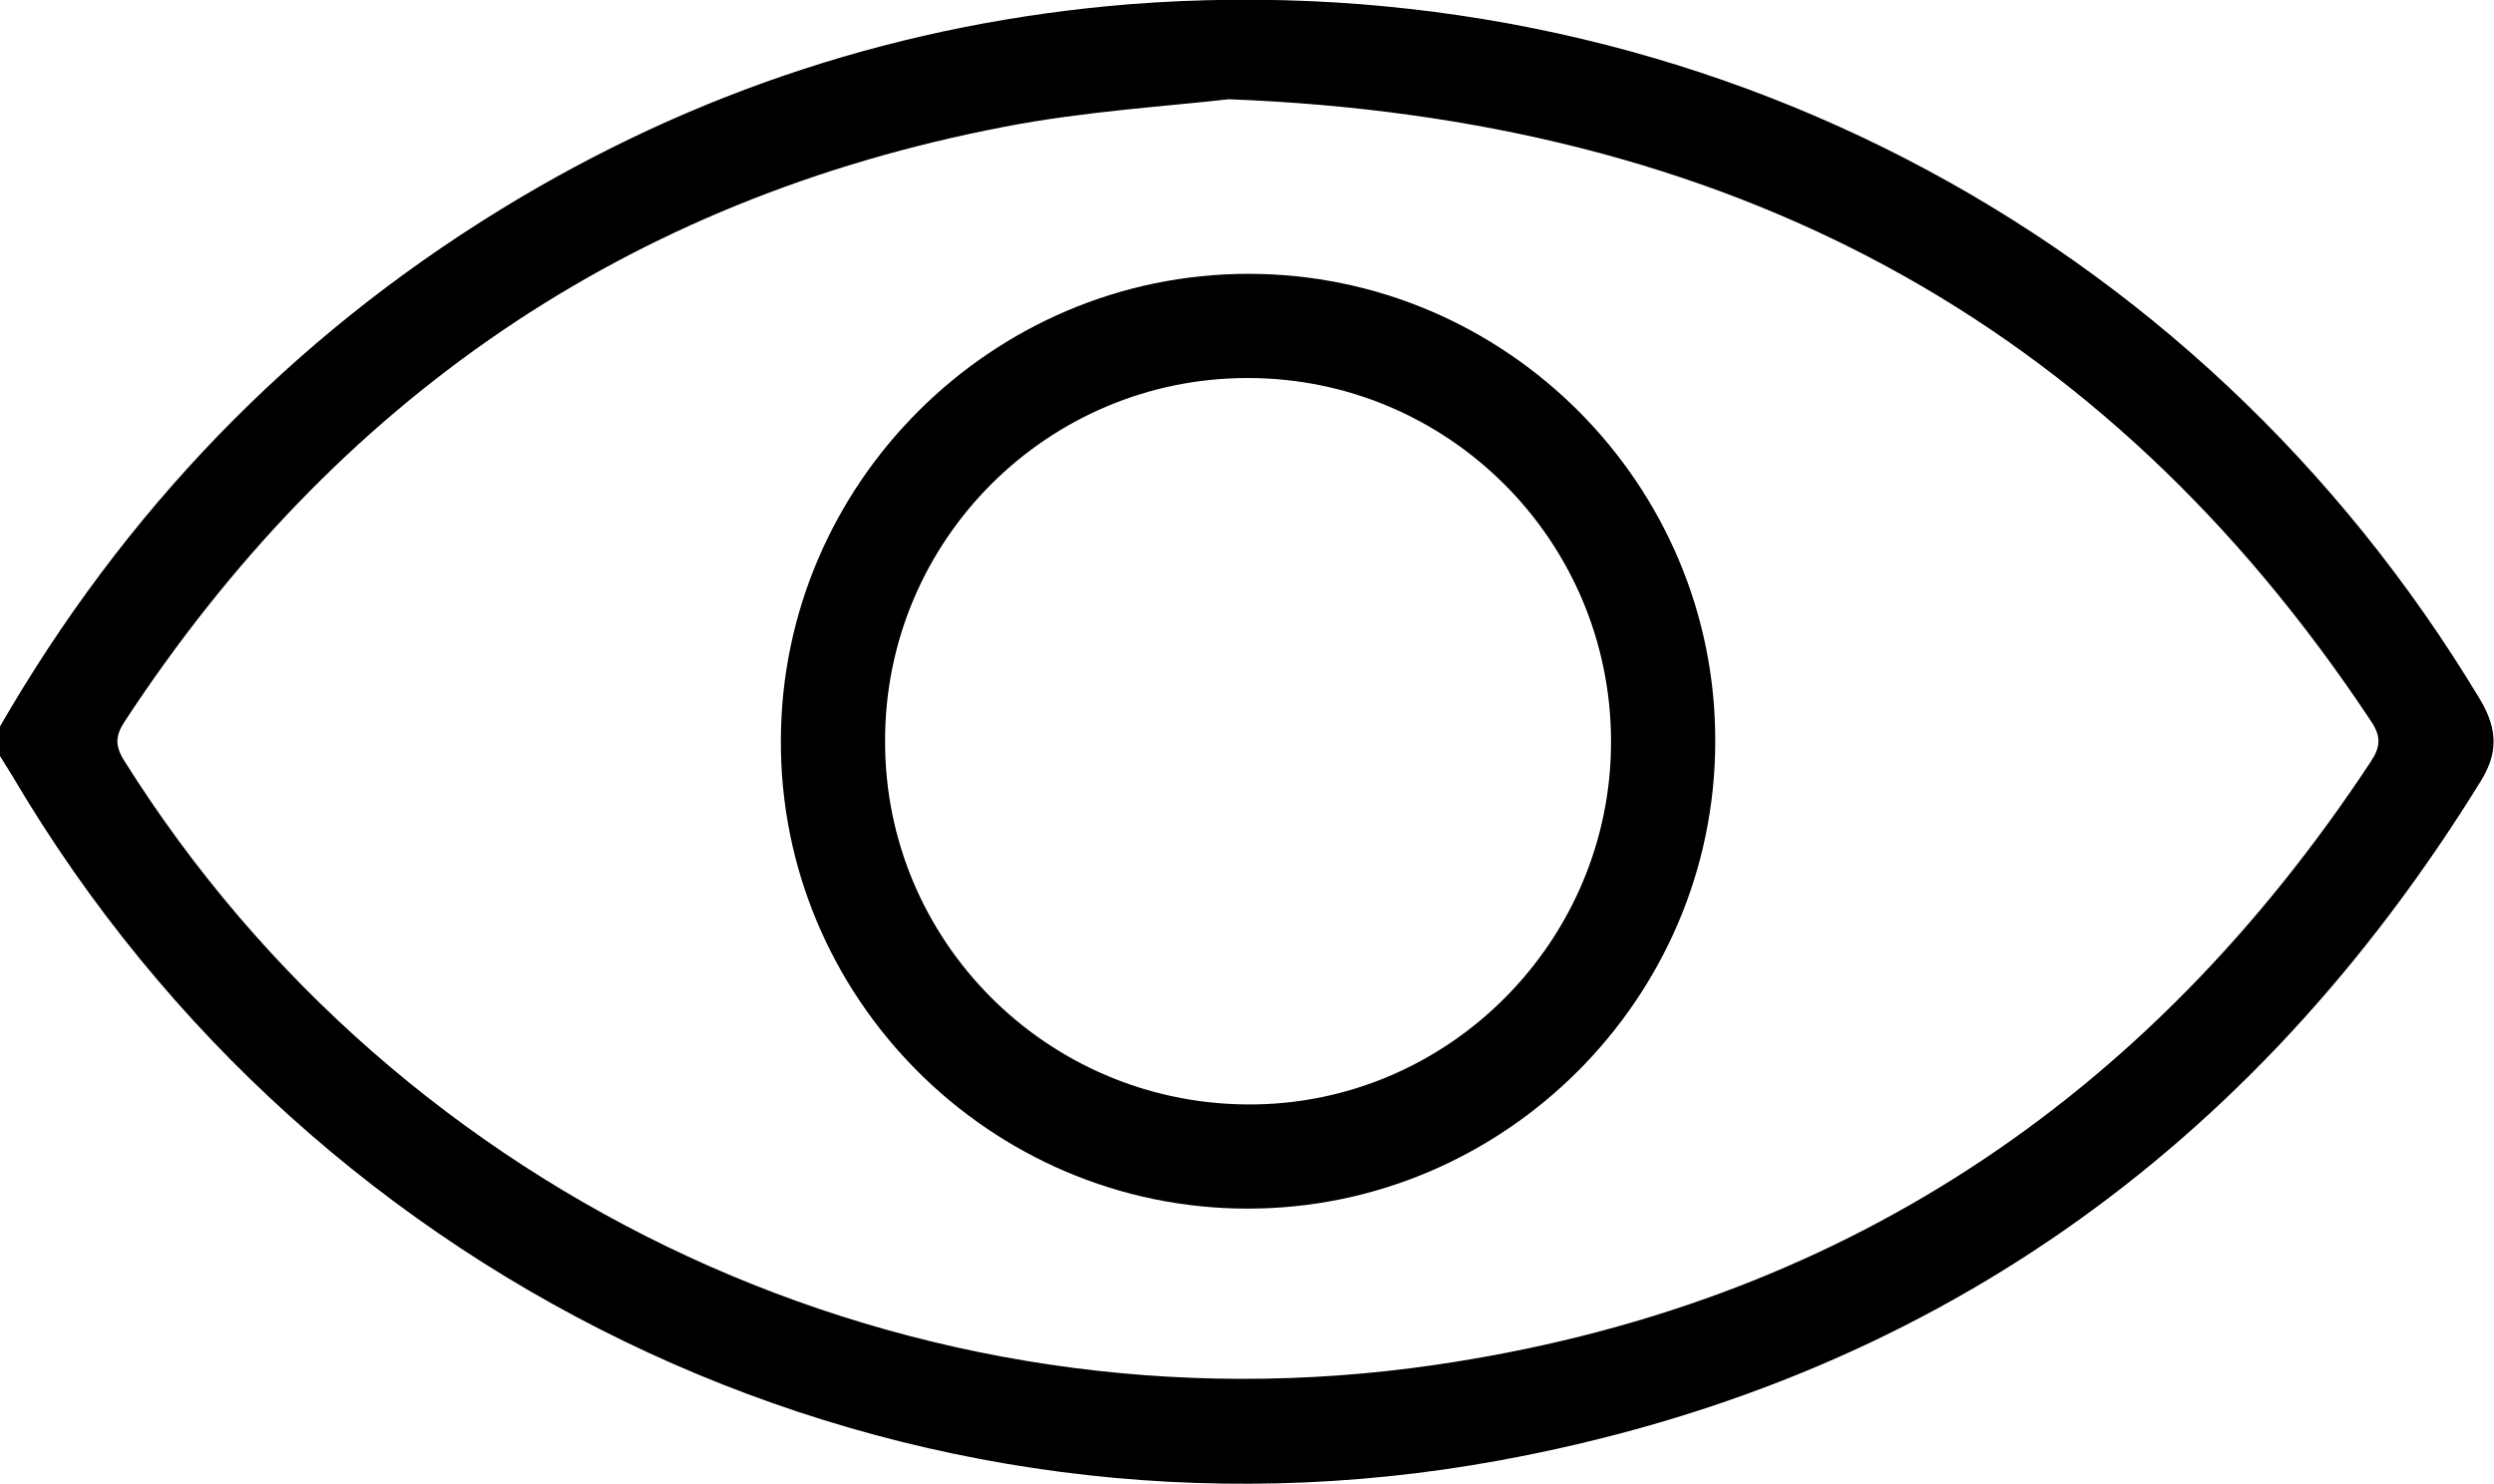<?xml version="1.0" encoding="utf-8"?>
<!-- Generator: Adobe Illustrator 23.0.1, SVG Export Plug-In . SVG Version: 6.00 Build 0)  -->
<svg version="1.1" id="Layer_1" xmlns="http://www.w3.org/2000/svg" xmlns:xlink="http://www.w3.org/1999/xlink" x="0px" y="0px"
	 viewBox="0 0 354.2 210.8" style="enable-background:new 0 0 354.2 210.8;" xml:space="preserve">
<path d="M0,103.2c17.6-30.5,41.2-55.1,71.2-73.5c27.4-16.8,57.2-26.5,89.2-29.1C238.9-5.5,312,32.3,352.3,99.5
	c2.4,4.1,2.5,7.5,0,11.5c-32.4,52.5-78.8,85.4-139.5,96.5C129,222.8,45,183.7,1.8,110.3c-0.6-1-1.2-1.9-1.8-2.9
	C0,106,0,104.6,0,103.2z M174.5,14.1c-8.7,1-20.4,1.7-31.8,3.9C89,28.3,47.6,56.9,17.7,102.5c-1.3,2-1.4,3.4-0.1,5.5
	c39.3,62.7,112.3,96.7,186.2,85.9c57.1-8.3,101.2-37.6,132.9-85.7c1.4-2.1,1.5-3.6,0-5.8C298.9,45.4,245.4,16.8,174.5,14.1z"/>
<path d="M177.2,171.7c-36.6,0-66.5-30-66.3-66.6c0.1-36.4,30-66.2,66.4-66.2c36.6,0,66.5,30,66.3,66.6
	C243.5,141.9,213.6,171.7,177.2,171.7z M177.2,53.7c-28.4,0-51.5,23-51.5,51.5c-0.1,28.4,22.9,51.5,51.4,51.7
	c28.5,0.2,51.8-23.2,51.7-51.7C228.7,76.7,205.6,53.7,177.2,53.7z"/>
</svg>
